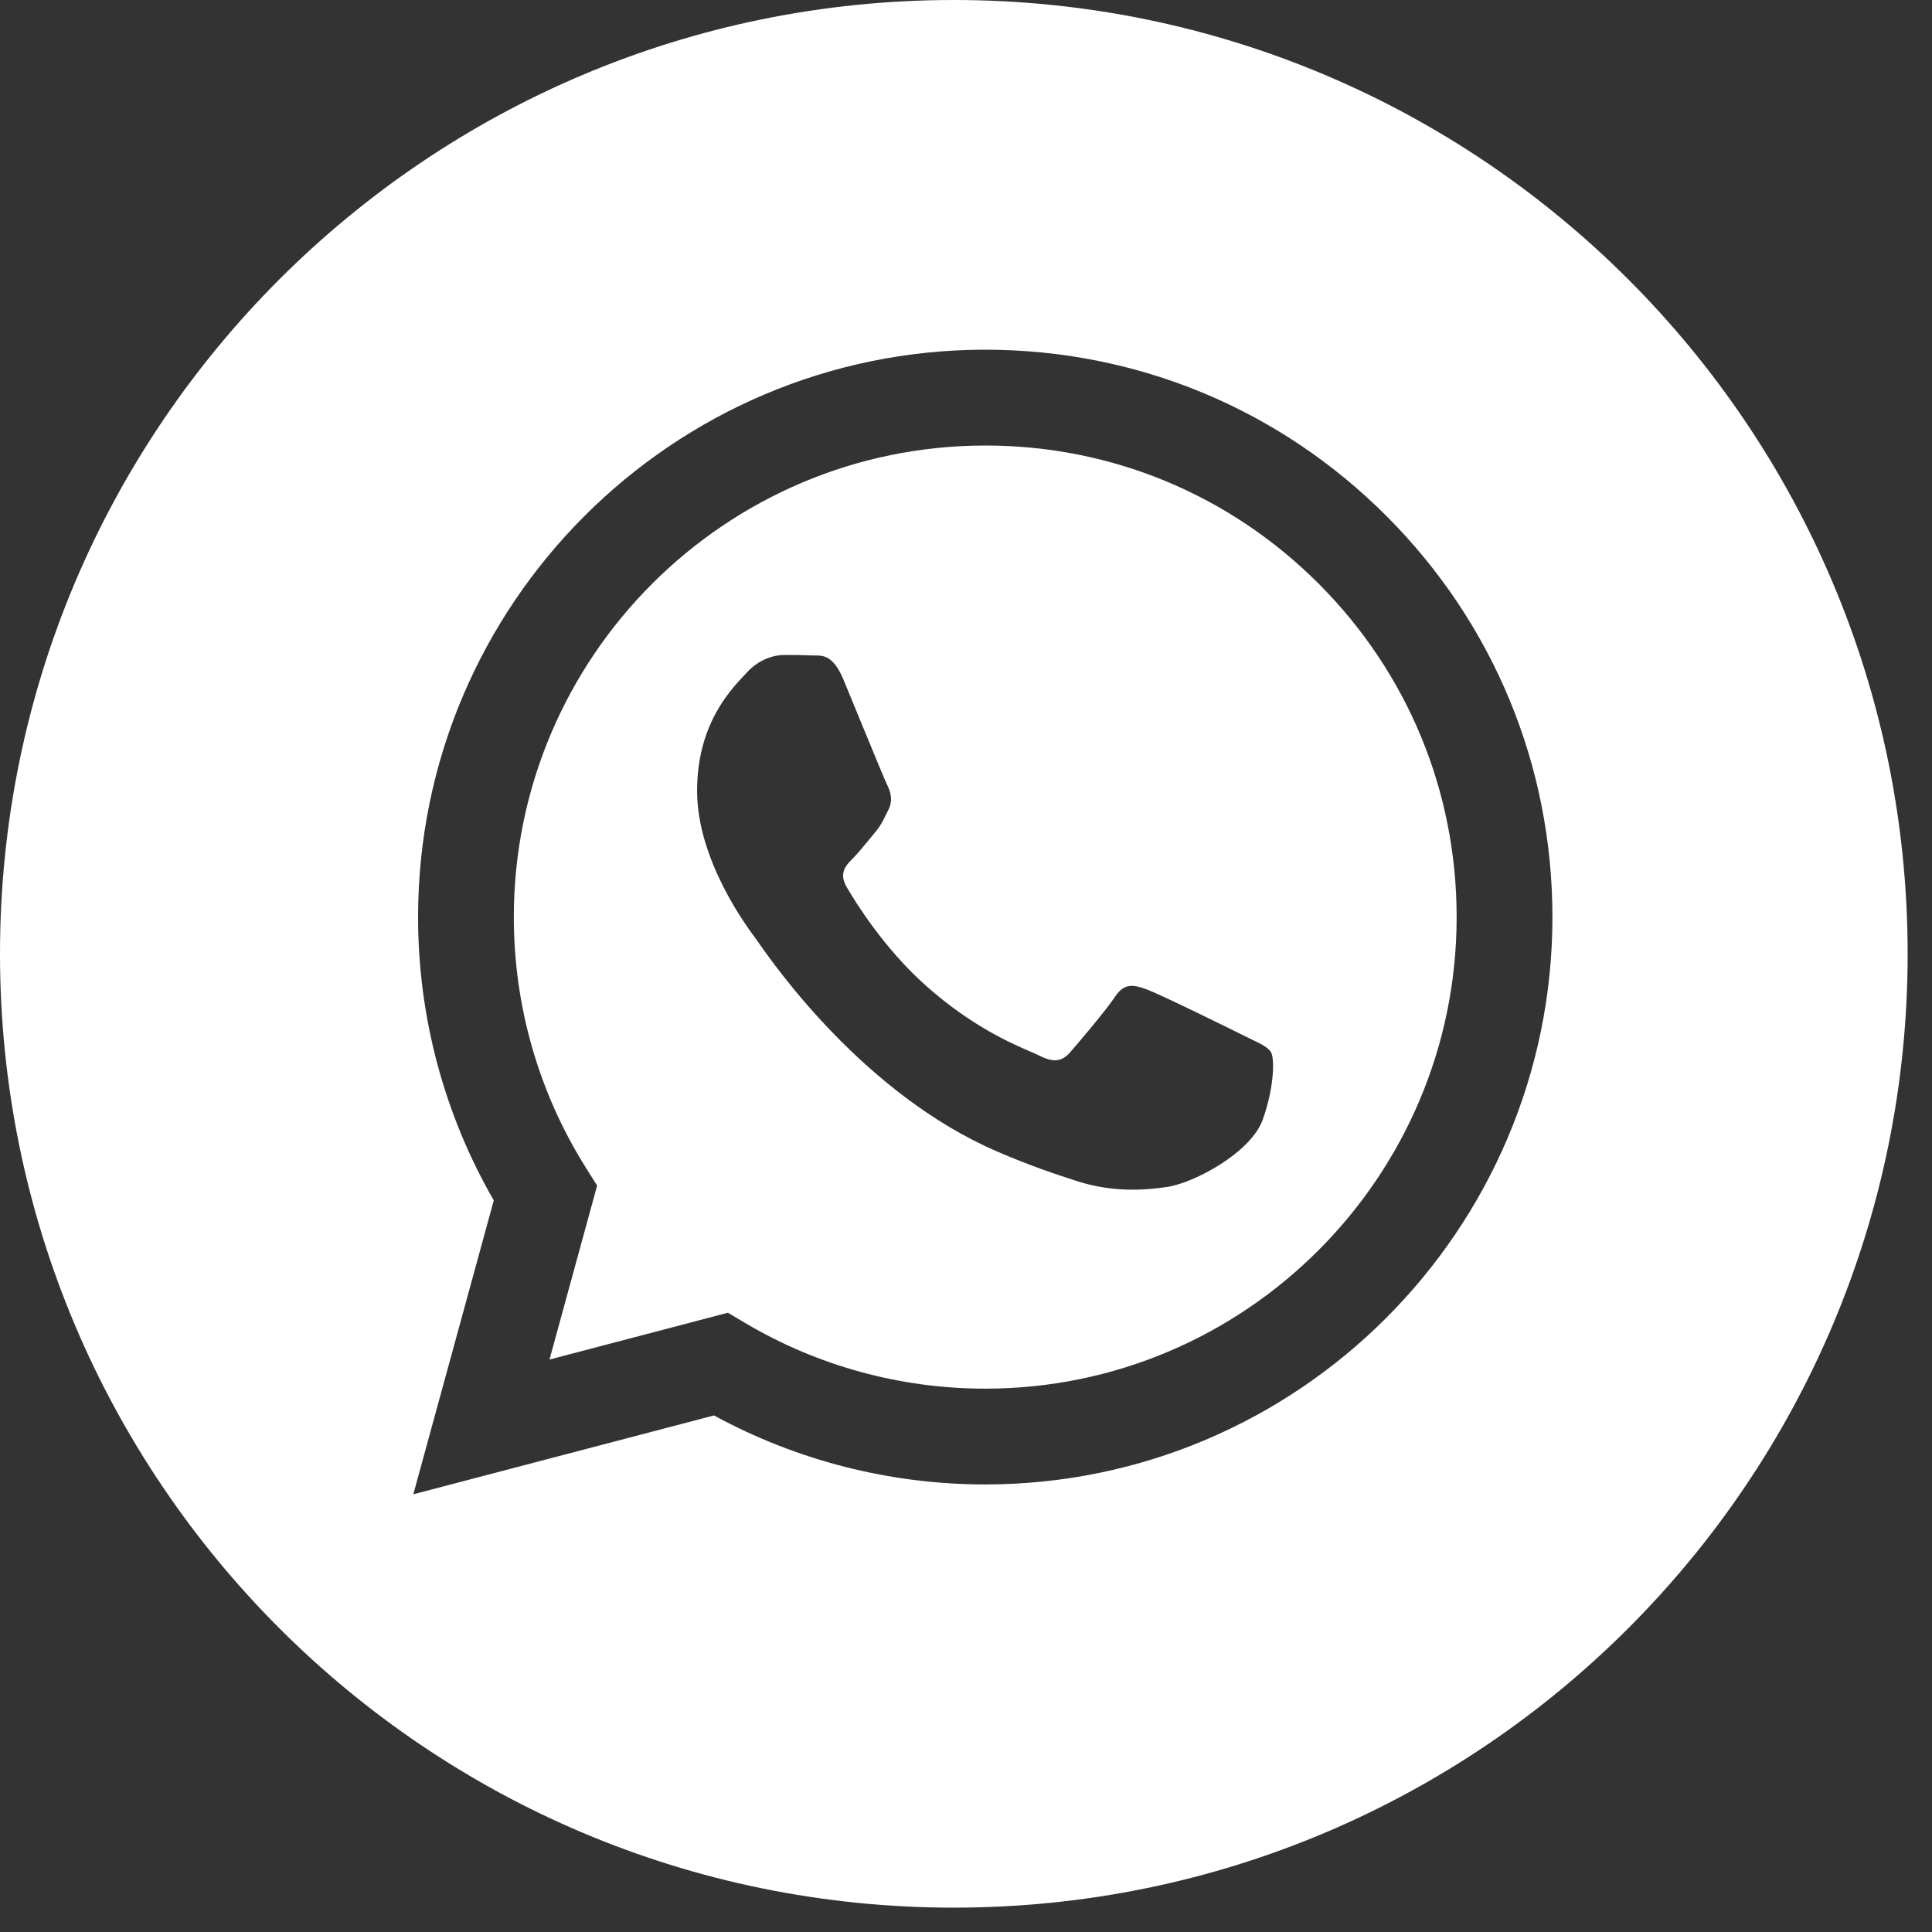 <?xml version="1.0" encoding="UTF-8"?> <svg xmlns="http://www.w3.org/2000/svg" width="43" height="43" viewBox="0 0 43 43" fill="none"><rect x="0" y="0" width="43" height="43" fill="#333333" stroke="none"/> <path fill-rule="evenodd" clip-rule="evenodd" d="M0 21.229C0 32.953 9.504 42.458 21.229 42.458C32.953 42.458 42.458 32.953 42.458 21.229C42.458 9.504 32.953 0 21.229 0C9.504 0 0 9.504 0 21.229ZM34.552 20.416C34.549 27.374 28.889 33.036 21.929 33.039H21.924C19.811 33.038 17.735 32.508 15.891 31.503L9.199 33.258L10.99 26.717C9.886 24.802 9.304 22.631 9.305 20.406C9.308 13.446 14.971 7.783 21.929 7.783C25.305 7.785 28.475 9.099 30.858 11.485C33.242 13.871 34.553 17.043 34.552 20.416Z" fill="white"></path> <path fill-rule="evenodd" clip-rule="evenodd" d="M12.23 30.259L16.201 29.217L16.584 29.445C18.195 30.401 20.042 30.906 21.924 30.907H21.928C27.711 30.907 32.418 26.2 32.42 20.415C32.421 17.612 31.331 14.976 29.35 12.992C27.369 11.009 24.735 9.916 21.933 9.916C16.145 9.916 11.439 14.622 11.436 20.407C11.435 22.389 11.99 24.32 13.04 25.99L13.29 26.387L12.23 30.259ZM27.856 23.134C28.076 23.24 28.225 23.312 28.288 23.418C28.367 23.549 28.367 24.181 28.105 24.918C27.841 25.655 26.581 26.327 25.975 26.418C25.432 26.499 24.744 26.533 23.989 26.293C23.531 26.147 22.943 25.953 22.191 25.628C19.234 24.351 17.235 21.485 16.858 20.944C16.831 20.906 16.813 20.879 16.802 20.866L16.8 20.862C16.633 20.639 15.515 19.147 15.515 17.603C15.515 16.15 16.228 15.388 16.557 15.038C16.579 15.014 16.6 14.992 16.619 14.971C16.908 14.656 17.249 14.577 17.46 14.577C17.67 14.577 17.88 14.579 18.064 14.588C18.087 14.589 18.11 14.589 18.135 14.589C18.319 14.588 18.548 14.586 18.774 15.129C18.861 15.338 18.988 15.648 19.122 15.975C19.394 16.636 19.694 17.366 19.746 17.471C19.825 17.629 19.878 17.813 19.773 18.024C19.757 18.055 19.742 18.085 19.728 18.114C19.649 18.275 19.591 18.394 19.457 18.55C19.404 18.612 19.35 18.678 19.296 18.744C19.187 18.876 19.078 19.009 18.984 19.103C18.826 19.26 18.662 19.431 18.846 19.746C19.03 20.062 19.663 21.095 20.6 21.931C21.608 22.83 22.484 23.21 22.928 23.403C23.015 23.441 23.085 23.471 23.137 23.497C23.452 23.655 23.636 23.628 23.82 23.418C24.004 23.207 24.609 22.497 24.819 22.181C25.029 21.866 25.239 21.918 25.529 22.023C25.818 22.129 27.369 22.892 27.684 23.049C27.745 23.08 27.803 23.108 27.856 23.134Z" fill="white"></path> </svg> 